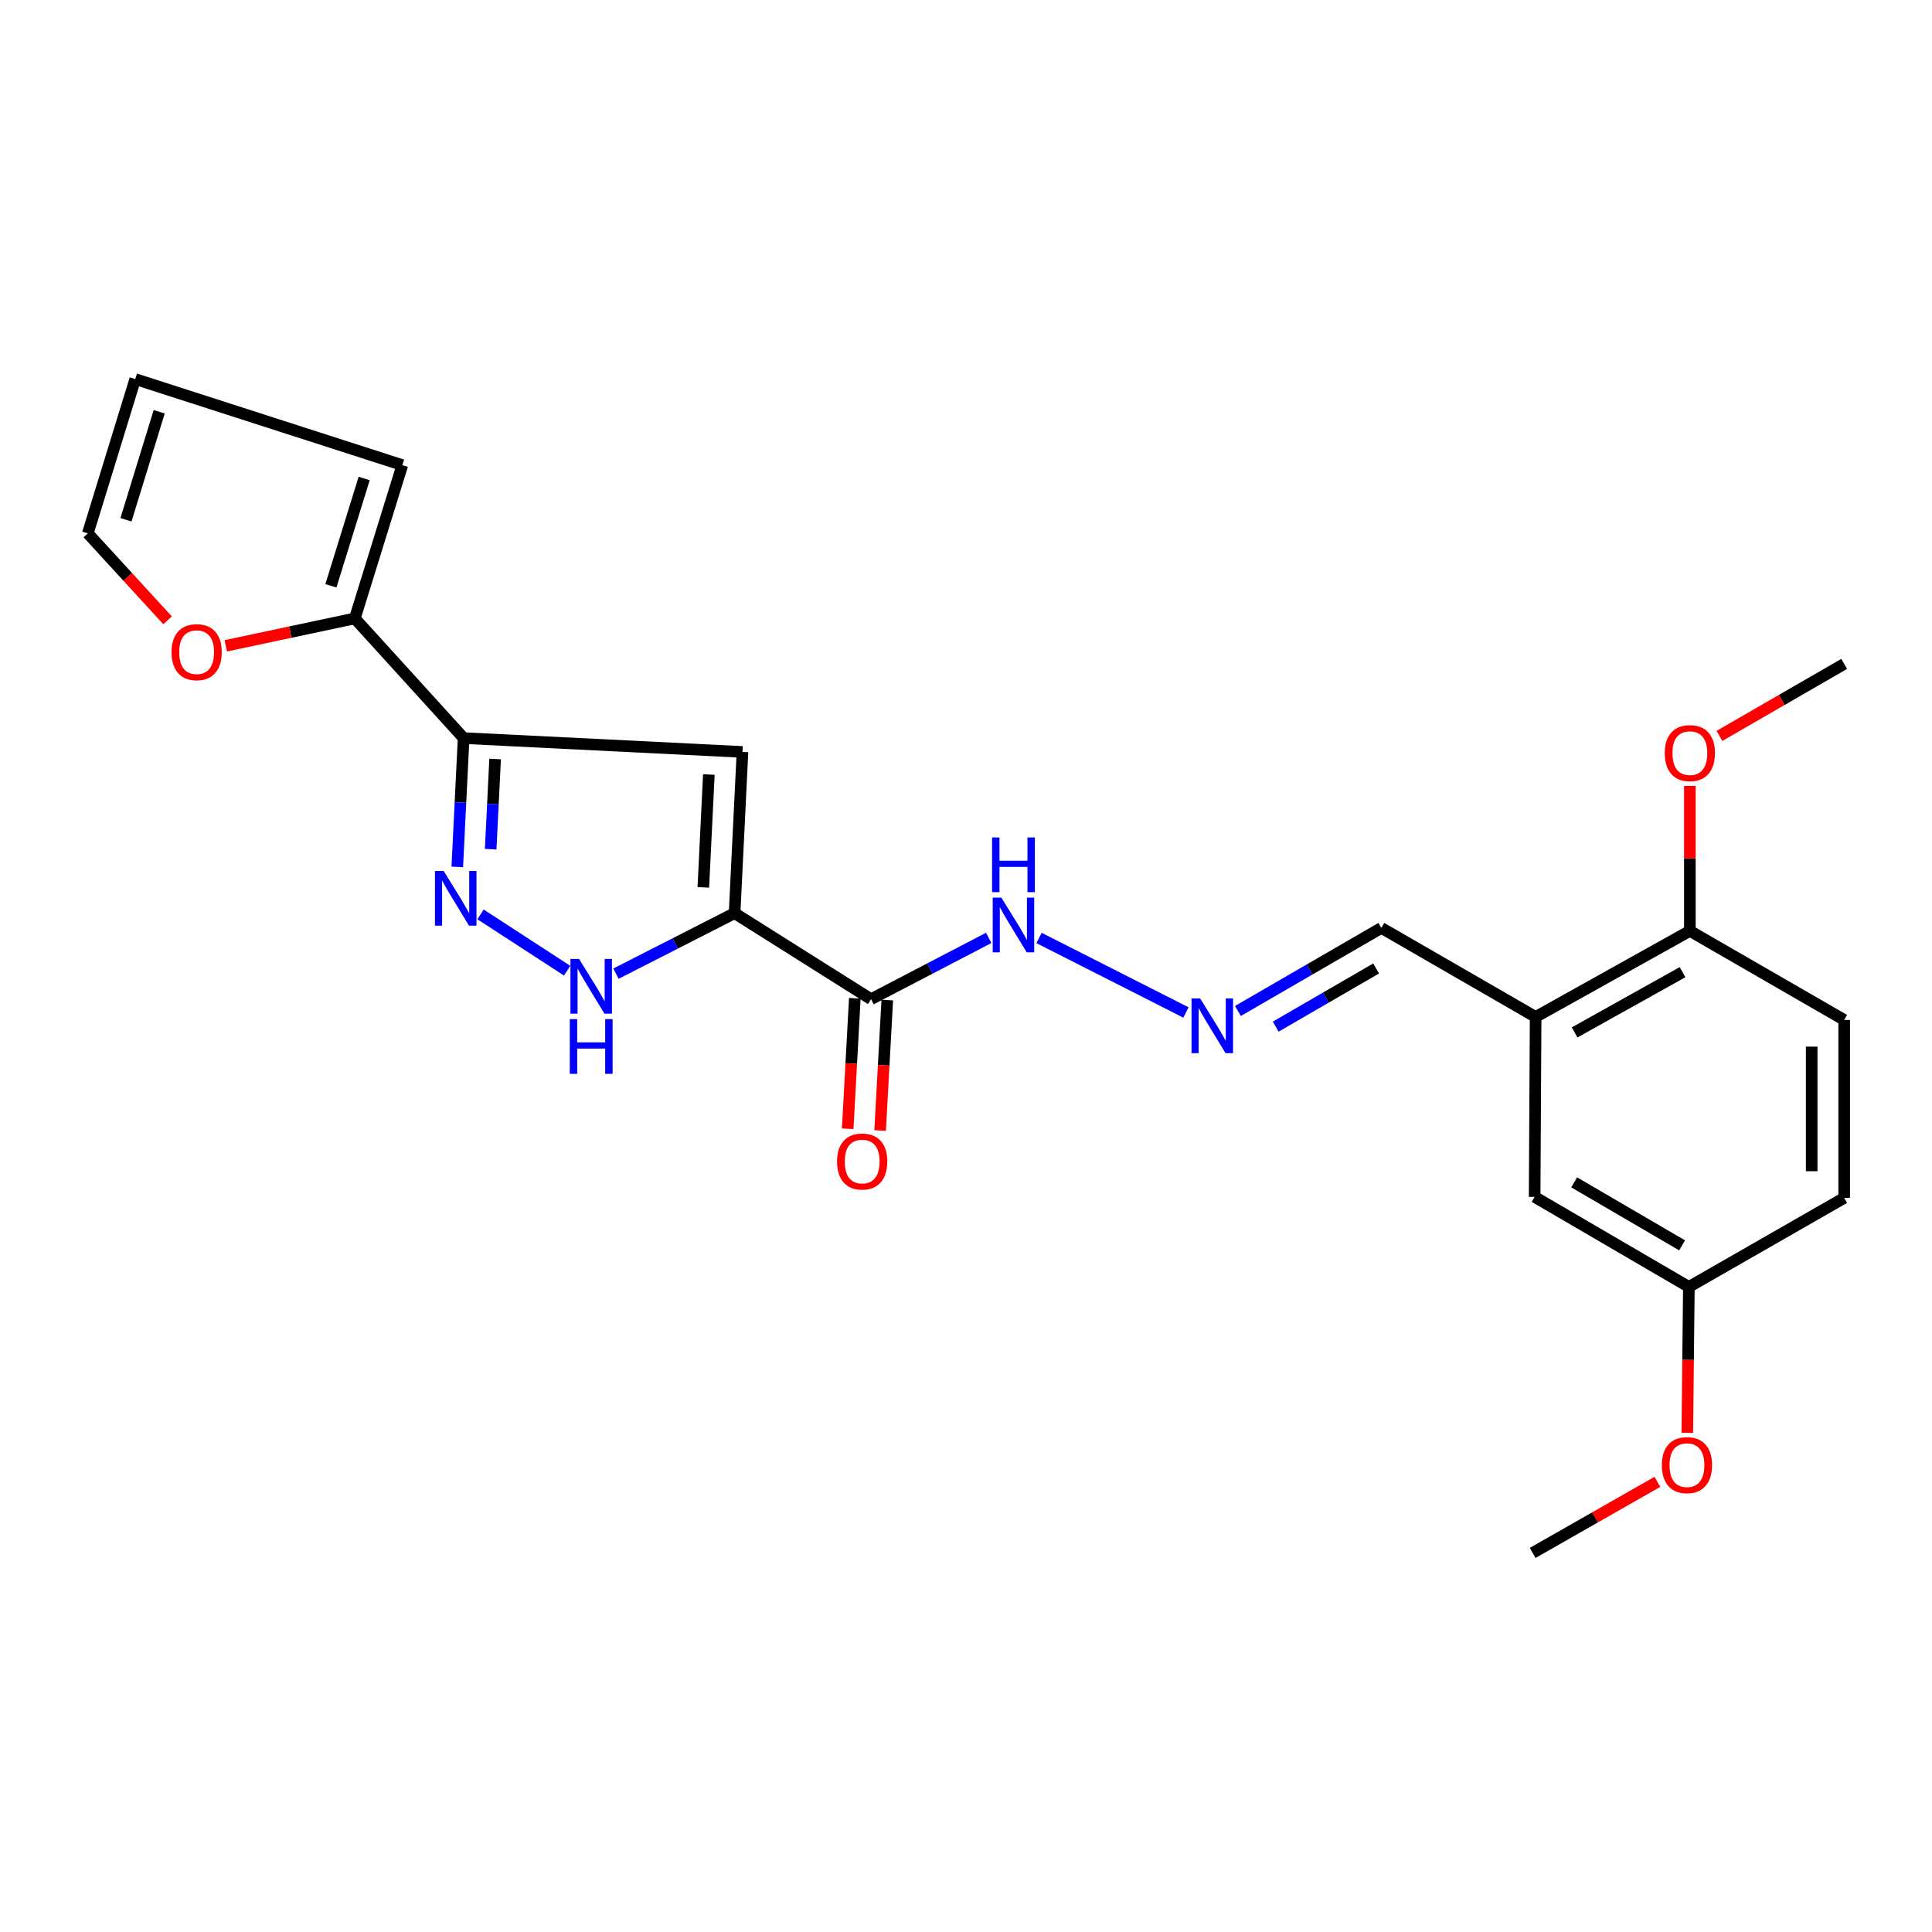 <?xml version='1.0' encoding='iso-8859-1'?>
<svg version='1.1' baseProfile='full'
              xmlns='http://www.w3.org/2000/svg'
                      xmlns:rdkit='http://www.rdkit.org/xml'
                      xmlns:xlink='http://www.w3.org/1999/xlink'
                  xml:space='preserve'
width='1000px' height='1000px' viewBox='0 0 1000 1000'>
<!-- END OF HEADER -->
<rect style='opacity:1.0;fill:#FFFFFF;stroke:none' width='1000' height='1000' x='0' y='0'> </rect>
<path class='bond-0' d='M 380.223,472.646 L 384.306,389.201' style='fill:none;fill-rule:evenodd;stroke:#000000;stroke-width:6px;stroke-linecap:butt;stroke-linejoin:miter;stroke-opacity:1' />
<path class='bond-0' d='M 364.04,459.308 L 366.898,400.896' style='fill:none;fill-rule:evenodd;stroke:#000000;stroke-width:6px;stroke-linecap:butt;stroke-linejoin:miter;stroke-opacity:1' />
<path class='bond-3' d='M 380.223,472.646 L 349.523,488.307' style='fill:none;fill-rule:evenodd;stroke:#000000;stroke-width:6px;stroke-linecap:butt;stroke-linejoin:miter;stroke-opacity:1' />
<path class='bond-3' d='M 349.523,488.307 L 318.823,503.969' style='fill:none;fill-rule:evenodd;stroke:#0000FF;stroke-width:6px;stroke-linecap:butt;stroke-linejoin:miter;stroke-opacity:1' />
<path class='bond-4' d='M 380.223,472.646 L 450.851,517.171' style='fill:none;fill-rule:evenodd;stroke:#000000;stroke-width:6px;stroke-linecap:butt;stroke-linejoin:miter;stroke-opacity:1' />
<path class='bond-1' d='M 384.306,389.201 L 239.969,382.036' style='fill:none;fill-rule:evenodd;stroke:#000000;stroke-width:6px;stroke-linecap:butt;stroke-linejoin:miter;stroke-opacity:1' />
<path class='bond-5' d='M 239.969,382.036 L 183.654,320.088' style='fill:none;fill-rule:evenodd;stroke:#000000;stroke-width:6px;stroke-linecap:butt;stroke-linejoin:miter;stroke-opacity:1' />
<path class='bond-24' d='M 239.969,382.036 L 238.327,415.374' style='fill:none;fill-rule:evenodd;stroke:#000000;stroke-width:6px;stroke-linecap:butt;stroke-linejoin:miter;stroke-opacity:1' />
<path class='bond-24' d='M 238.327,415.374 L 236.686,448.713' style='fill:none;fill-rule:evenodd;stroke:#0000FF;stroke-width:6px;stroke-linecap:butt;stroke-linejoin:miter;stroke-opacity:1' />
<path class='bond-24' d='M 256.272,392.864 L 255.123,416.201' style='fill:none;fill-rule:evenodd;stroke:#000000;stroke-width:6px;stroke-linecap:butt;stroke-linejoin:miter;stroke-opacity:1' />
<path class='bond-24' d='M 255.123,416.201 L 253.974,439.538' style='fill:none;fill-rule:evenodd;stroke:#0000FF;stroke-width:6px;stroke-linecap:butt;stroke-linejoin:miter;stroke-opacity:1' />
<path class='bond-2' d='M 248.717,473.286 L 293.552,502.421' style='fill:none;fill-rule:evenodd;stroke:#0000FF;stroke-width:6px;stroke-linecap:butt;stroke-linejoin:miter;stroke-opacity:1' />
<path class='bond-9' d='M 450.851,517.171 L 481.301,501.311' style='fill:none;fill-rule:evenodd;stroke:#000000;stroke-width:6px;stroke-linecap:butt;stroke-linejoin:miter;stroke-opacity:1' />
<path class='bond-9' d='M 481.301,501.311 L 511.752,485.451' style='fill:none;fill-rule:evenodd;stroke:#0000FF;stroke-width:6px;stroke-linecap:butt;stroke-linejoin:miter;stroke-opacity:1' />
<path class='bond-11' d='M 442.455,516.711 L 440.607,550.475' style='fill:none;fill-rule:evenodd;stroke:#000000;stroke-width:6px;stroke-linecap:butt;stroke-linejoin:miter;stroke-opacity:1' />
<path class='bond-11' d='M 440.607,550.475 L 438.758,584.239' style='fill:none;fill-rule:evenodd;stroke:#FF0000;stroke-width:6px;stroke-linecap:butt;stroke-linejoin:miter;stroke-opacity:1' />
<path class='bond-11' d='M 459.246,517.631 L 457.397,551.394' style='fill:none;fill-rule:evenodd;stroke:#000000;stroke-width:6px;stroke-linecap:butt;stroke-linejoin:miter;stroke-opacity:1' />
<path class='bond-11' d='M 457.397,551.394 L 455.549,585.158' style='fill:none;fill-rule:evenodd;stroke:#FF0000;stroke-width:6px;stroke-linecap:butt;stroke-linejoin:miter;stroke-opacity:1' />
<path class='bond-8' d='M 183.654,320.088 L 150.263,327.182' style='fill:none;fill-rule:evenodd;stroke:#000000;stroke-width:6px;stroke-linecap:butt;stroke-linejoin:miter;stroke-opacity:1' />
<path class='bond-8' d='M 150.263,327.182 L 116.871,334.276' style='fill:none;fill-rule:evenodd;stroke:#FF0000;stroke-width:6px;stroke-linecap:butt;stroke-linejoin:miter;stroke-opacity:1' />
<path class='bond-13' d='M 183.654,320.088 L 208.243,240.744' style='fill:none;fill-rule:evenodd;stroke:#000000;stroke-width:6px;stroke-linecap:butt;stroke-linejoin:miter;stroke-opacity:1' />
<path class='bond-13' d='M 171.28,303.208 L 188.492,247.668' style='fill:none;fill-rule:evenodd;stroke:#000000;stroke-width:6px;stroke-linecap:butt;stroke-linejoin:miter;stroke-opacity:1' />
<path class='bond-6' d='M 794.84,526.373 L 714.983,480.288' style='fill:none;fill-rule:evenodd;stroke:#000000;stroke-width:6px;stroke-linecap:butt;stroke-linejoin:miter;stroke-opacity:1' />
<path class='bond-10' d='M 794.84,526.373 L 874.67,481.829' style='fill:none;fill-rule:evenodd;stroke:#000000;stroke-width:6px;stroke-linecap:butt;stroke-linejoin:miter;stroke-opacity:1' />
<path class='bond-10' d='M 815.009,534.376 L 870.889,503.196' style='fill:none;fill-rule:evenodd;stroke:#000000;stroke-width:6px;stroke-linecap:butt;stroke-linejoin:miter;stroke-opacity:1' />
<path class='bond-12' d='M 794.84,526.373 L 794.326,619.515' style='fill:none;fill-rule:evenodd;stroke:#000000;stroke-width:6px;stroke-linecap:butt;stroke-linejoin:miter;stroke-opacity:1' />
<path class='bond-7' d='M 613.85,524.059 L 537.813,485.491' style='fill:none;fill-rule:evenodd;stroke:#0000FF;stroke-width:6px;stroke-linecap:butt;stroke-linejoin:miter;stroke-opacity:1' />
<path class='bond-14' d='M 640.743,523.285 L 677.863,501.786' style='fill:none;fill-rule:evenodd;stroke:#0000FF;stroke-width:6px;stroke-linecap:butt;stroke-linejoin:miter;stroke-opacity:1' />
<path class='bond-14' d='M 677.863,501.786 L 714.983,480.288' style='fill:none;fill-rule:evenodd;stroke:#000000;stroke-width:6px;stroke-linecap:butt;stroke-linejoin:miter;stroke-opacity:1' />
<path class='bond-14' d='M 660.306,531.387 L 686.291,516.338' style='fill:none;fill-rule:evenodd;stroke:#0000FF;stroke-width:6px;stroke-linecap:butt;stroke-linejoin:miter;stroke-opacity:1' />
<path class='bond-14' d='M 686.291,516.338 L 712.275,501.289' style='fill:none;fill-rule:evenodd;stroke:#000000;stroke-width:6px;stroke-linecap:butt;stroke-linejoin:miter;stroke-opacity:1' />
<path class='bond-15' d='M 86.735,321.08 L 66.095,298.573' style='fill:none;fill-rule:evenodd;stroke:#FF0000;stroke-width:6px;stroke-linecap:butt;stroke-linejoin:miter;stroke-opacity:1' />
<path class='bond-15' d='M 66.095,298.573 L 45.455,276.067' style='fill:none;fill-rule:evenodd;stroke:#000000;stroke-width:6px;stroke-linecap:butt;stroke-linejoin:miter;stroke-opacity:1' />
<path class='bond-17' d='M 874.67,481.829 L 954.545,527.915' style='fill:none;fill-rule:evenodd;stroke:#000000;stroke-width:6px;stroke-linecap:butt;stroke-linejoin:miter;stroke-opacity:1' />
<path class='bond-20' d='M 874.67,481.829 L 874.67,444.313' style='fill:none;fill-rule:evenodd;stroke:#000000;stroke-width:6px;stroke-linecap:butt;stroke-linejoin:miter;stroke-opacity:1' />
<path class='bond-20' d='M 874.67,444.313 L 874.67,406.796' style='fill:none;fill-rule:evenodd;stroke:#FF0000;stroke-width:6px;stroke-linecap:butt;stroke-linejoin:miter;stroke-opacity:1' />
<path class='bond-18' d='M 794.326,619.515 L 874.156,666.105' style='fill:none;fill-rule:evenodd;stroke:#000000;stroke-width:6px;stroke-linecap:butt;stroke-linejoin:miter;stroke-opacity:1' />
<path class='bond-18' d='M 814.777,611.98 L 870.657,644.593' style='fill:none;fill-rule:evenodd;stroke:#000000;stroke-width:6px;stroke-linecap:butt;stroke-linejoin:miter;stroke-opacity:1' />
<path class='bond-16' d='M 208.243,240.744 L 70.006,196.21' style='fill:none;fill-rule:evenodd;stroke:#000000;stroke-width:6px;stroke-linecap:butt;stroke-linejoin:miter;stroke-opacity:1' />
<path class='bond-25' d='M 45.455,276.067 L 70.006,196.21' style='fill:none;fill-rule:evenodd;stroke:#000000;stroke-width:6px;stroke-linecap:butt;stroke-linejoin:miter;stroke-opacity:1' />
<path class='bond-25' d='M 65.211,269.03 L 82.397,213.13' style='fill:none;fill-rule:evenodd;stroke:#000000;stroke-width:6px;stroke-linecap:butt;stroke-linejoin:miter;stroke-opacity:1' />
<path class='bond-26' d='M 954.545,527.915 L 954.545,620.038' style='fill:none;fill-rule:evenodd;stroke:#000000;stroke-width:6px;stroke-linecap:butt;stroke-linejoin:miter;stroke-opacity:1' />
<path class='bond-26' d='M 937.729,541.733 L 937.729,606.22' style='fill:none;fill-rule:evenodd;stroke:#000000;stroke-width:6px;stroke-linecap:butt;stroke-linejoin:miter;stroke-opacity:1' />
<path class='bond-19' d='M 874.156,666.105 L 954.545,620.038' style='fill:none;fill-rule:evenodd;stroke:#000000;stroke-width:6px;stroke-linecap:butt;stroke-linejoin:miter;stroke-opacity:1' />
<path class='bond-21' d='M 874.156,666.105 L 873.75,703.878' style='fill:none;fill-rule:evenodd;stroke:#000000;stroke-width:6px;stroke-linecap:butt;stroke-linejoin:miter;stroke-opacity:1' />
<path class='bond-21' d='M 873.75,703.878 L 873.344,741.65' style='fill:none;fill-rule:evenodd;stroke:#FF0000;stroke-width:6px;stroke-linecap:butt;stroke-linejoin:miter;stroke-opacity:1' />
<path class='bond-22' d='M 889.975,380.901 L 922.26,362.27' style='fill:none;fill-rule:evenodd;stroke:#FF0000;stroke-width:6px;stroke-linecap:butt;stroke-linejoin:miter;stroke-opacity:1' />
<path class='bond-22' d='M 922.26,362.27 L 954.545,343.639' style='fill:none;fill-rule:evenodd;stroke:#000000;stroke-width:6px;stroke-linecap:butt;stroke-linejoin:miter;stroke-opacity:1' />
<path class='bond-23' d='M 857.867,766.994 L 825.588,785.392' style='fill:none;fill-rule:evenodd;stroke:#FF0000;stroke-width:6px;stroke-linecap:butt;stroke-linejoin:miter;stroke-opacity:1' />
<path class='bond-23' d='M 825.588,785.392 L 793.308,803.79' style='fill:none;fill-rule:evenodd;stroke:#000000;stroke-width:6px;stroke-linecap:butt;stroke-linejoin:miter;stroke-opacity:1' />
<path  class='atom-3' d='M 229.626 450.788
L 238.906 465.788
Q 239.826 467.268, 241.306 469.948
Q 242.786 472.628, 242.866 472.788
L 242.866 450.788
L 246.626 450.788
L 246.626 479.108
L 242.746 479.108
L 232.786 462.708
Q 231.626 460.788, 230.386 458.588
Q 229.186 456.388, 228.826 455.708
L 228.826 479.108
L 225.146 479.108
L 225.146 450.788
L 229.626 450.788
' fill='#0000FF'/>
<path  class='atom-4' d='M 299.74 496.35
L 309.02 511.35
Q 309.94 512.83, 311.42 515.51
Q 312.9 518.19, 312.98 518.35
L 312.98 496.35
L 316.74 496.35
L 316.74 524.67
L 312.86 524.67
L 302.9 508.27
Q 301.74 506.35, 300.5 504.15
Q 299.3 501.95, 298.94 501.27
L 298.94 524.67
L 295.26 524.67
L 295.26 496.35
L 299.74 496.35
' fill='#0000FF'/>
<path  class='atom-4' d='M 294.92 527.502
L 298.76 527.502
L 298.76 539.542
L 313.24 539.542
L 313.24 527.502
L 317.08 527.502
L 317.08 555.822
L 313.24 555.822
L 313.24 542.742
L 298.76 542.742
L 298.76 555.822
L 294.92 555.822
L 294.92 527.502
' fill='#0000FF'/>
<path  class='atom-8' d='M 621.215 516.809
L 630.495 531.809
Q 631.415 533.289, 632.895 535.969
Q 634.375 538.649, 634.455 538.809
L 634.455 516.809
L 638.215 516.809
L 638.215 545.129
L 634.335 545.129
L 624.375 528.729
Q 623.215 526.809, 621.975 524.609
Q 620.775 522.409, 620.415 521.729
L 620.415 545.129
L 616.735 545.129
L 616.735 516.809
L 621.215 516.809
' fill='#0000FF'/>
<path  class='atom-9' d='M 88.779 337.563
Q 88.779 330.763, 92.139 326.963
Q 95.499 323.163, 101.779 323.163
Q 108.059 323.163, 111.419 326.963
Q 114.779 330.763, 114.779 337.563
Q 114.779 344.443, 111.379 348.363
Q 107.979 352.243, 101.779 352.243
Q 95.539 352.243, 92.139 348.363
Q 88.779 344.483, 88.779 337.563
M 101.779 349.043
Q 106.099 349.043, 108.419 346.163
Q 110.779 343.243, 110.779 337.563
Q 110.779 332.003, 108.419 329.203
Q 106.099 326.363, 101.779 326.363
Q 97.459 326.363, 95.099 329.163
Q 92.779 331.963, 92.779 337.563
Q 92.779 343.283, 95.099 346.163
Q 97.459 349.043, 101.779 349.043
' fill='#FF0000'/>
<path  class='atom-10' d='M 518.31 464.614
L 527.59 479.614
Q 528.51 481.094, 529.99 483.774
Q 531.47 486.454, 531.55 486.614
L 531.55 464.614
L 535.31 464.614
L 535.31 492.934
L 531.43 492.934
L 521.47 476.534
Q 520.31 474.614, 519.07 472.414
Q 517.87 470.214, 517.51 469.534
L 517.51 492.934
L 513.83 492.934
L 513.83 464.614
L 518.31 464.614
' fill='#0000FF'/>
<path  class='atom-10' d='M 513.49 433.462
L 517.33 433.462
L 517.33 445.502
L 531.81 445.502
L 531.81 433.462
L 535.65 433.462
L 535.65 461.782
L 531.81 461.782
L 531.81 448.702
L 517.33 448.702
L 517.33 461.782
L 513.49 461.782
L 513.49 433.462
' fill='#0000FF'/>
<path  class='atom-12' d='M 433.254 601.2
Q 433.254 594.4, 436.614 590.6
Q 439.974 586.8, 446.254 586.8
Q 452.534 586.8, 455.894 590.6
Q 459.254 594.4, 459.254 601.2
Q 459.254 608.08, 455.854 612
Q 452.454 615.88, 446.254 615.88
Q 440.014 615.88, 436.614 612
Q 433.254 608.12, 433.254 601.2
M 446.254 612.68
Q 450.574 612.68, 452.894 609.8
Q 455.254 606.88, 455.254 601.2
Q 455.254 595.64, 452.894 592.84
Q 450.574 590, 446.254 590
Q 441.934 590, 439.574 592.8
Q 437.254 595.6, 437.254 601.2
Q 437.254 606.92, 439.574 609.8
Q 441.934 612.68, 446.254 612.68
' fill='#FF0000'/>
<path  class='atom-21' d='M 861.67 389.814
Q 861.67 383.014, 865.03 379.214
Q 868.39 375.414, 874.67 375.414
Q 880.95 375.414, 884.31 379.214
Q 887.67 383.014, 887.67 389.814
Q 887.67 396.694, 884.27 400.614
Q 880.87 404.494, 874.67 404.494
Q 868.43 404.494, 865.03 400.614
Q 861.67 396.734, 861.67 389.814
M 874.67 401.294
Q 878.99 401.294, 881.31 398.414
Q 883.67 395.494, 883.67 389.814
Q 883.67 384.254, 881.31 381.454
Q 878.99 378.614, 874.67 378.614
Q 870.35 378.614, 867.99 381.414
Q 865.67 384.214, 865.67 389.814
Q 865.67 395.534, 867.99 398.414
Q 870.35 401.294, 874.67 401.294
' fill='#FF0000'/>
<path  class='atom-22' d='M 860.165 758.355
Q 860.165 751.555, 863.525 747.755
Q 866.885 743.955, 873.165 743.955
Q 879.445 743.955, 882.805 747.755
Q 886.165 751.555, 886.165 758.355
Q 886.165 765.235, 882.765 769.155
Q 879.365 773.035, 873.165 773.035
Q 866.925 773.035, 863.525 769.155
Q 860.165 765.275, 860.165 758.355
M 873.165 769.835
Q 877.485 769.835, 879.805 766.955
Q 882.165 764.035, 882.165 758.355
Q 882.165 752.795, 879.805 749.995
Q 877.485 747.155, 873.165 747.155
Q 868.845 747.155, 866.485 749.955
Q 864.165 752.755, 864.165 758.355
Q 864.165 764.075, 866.485 766.955
Q 868.845 769.835, 873.165 769.835
' fill='#FF0000'/>
</svg>
